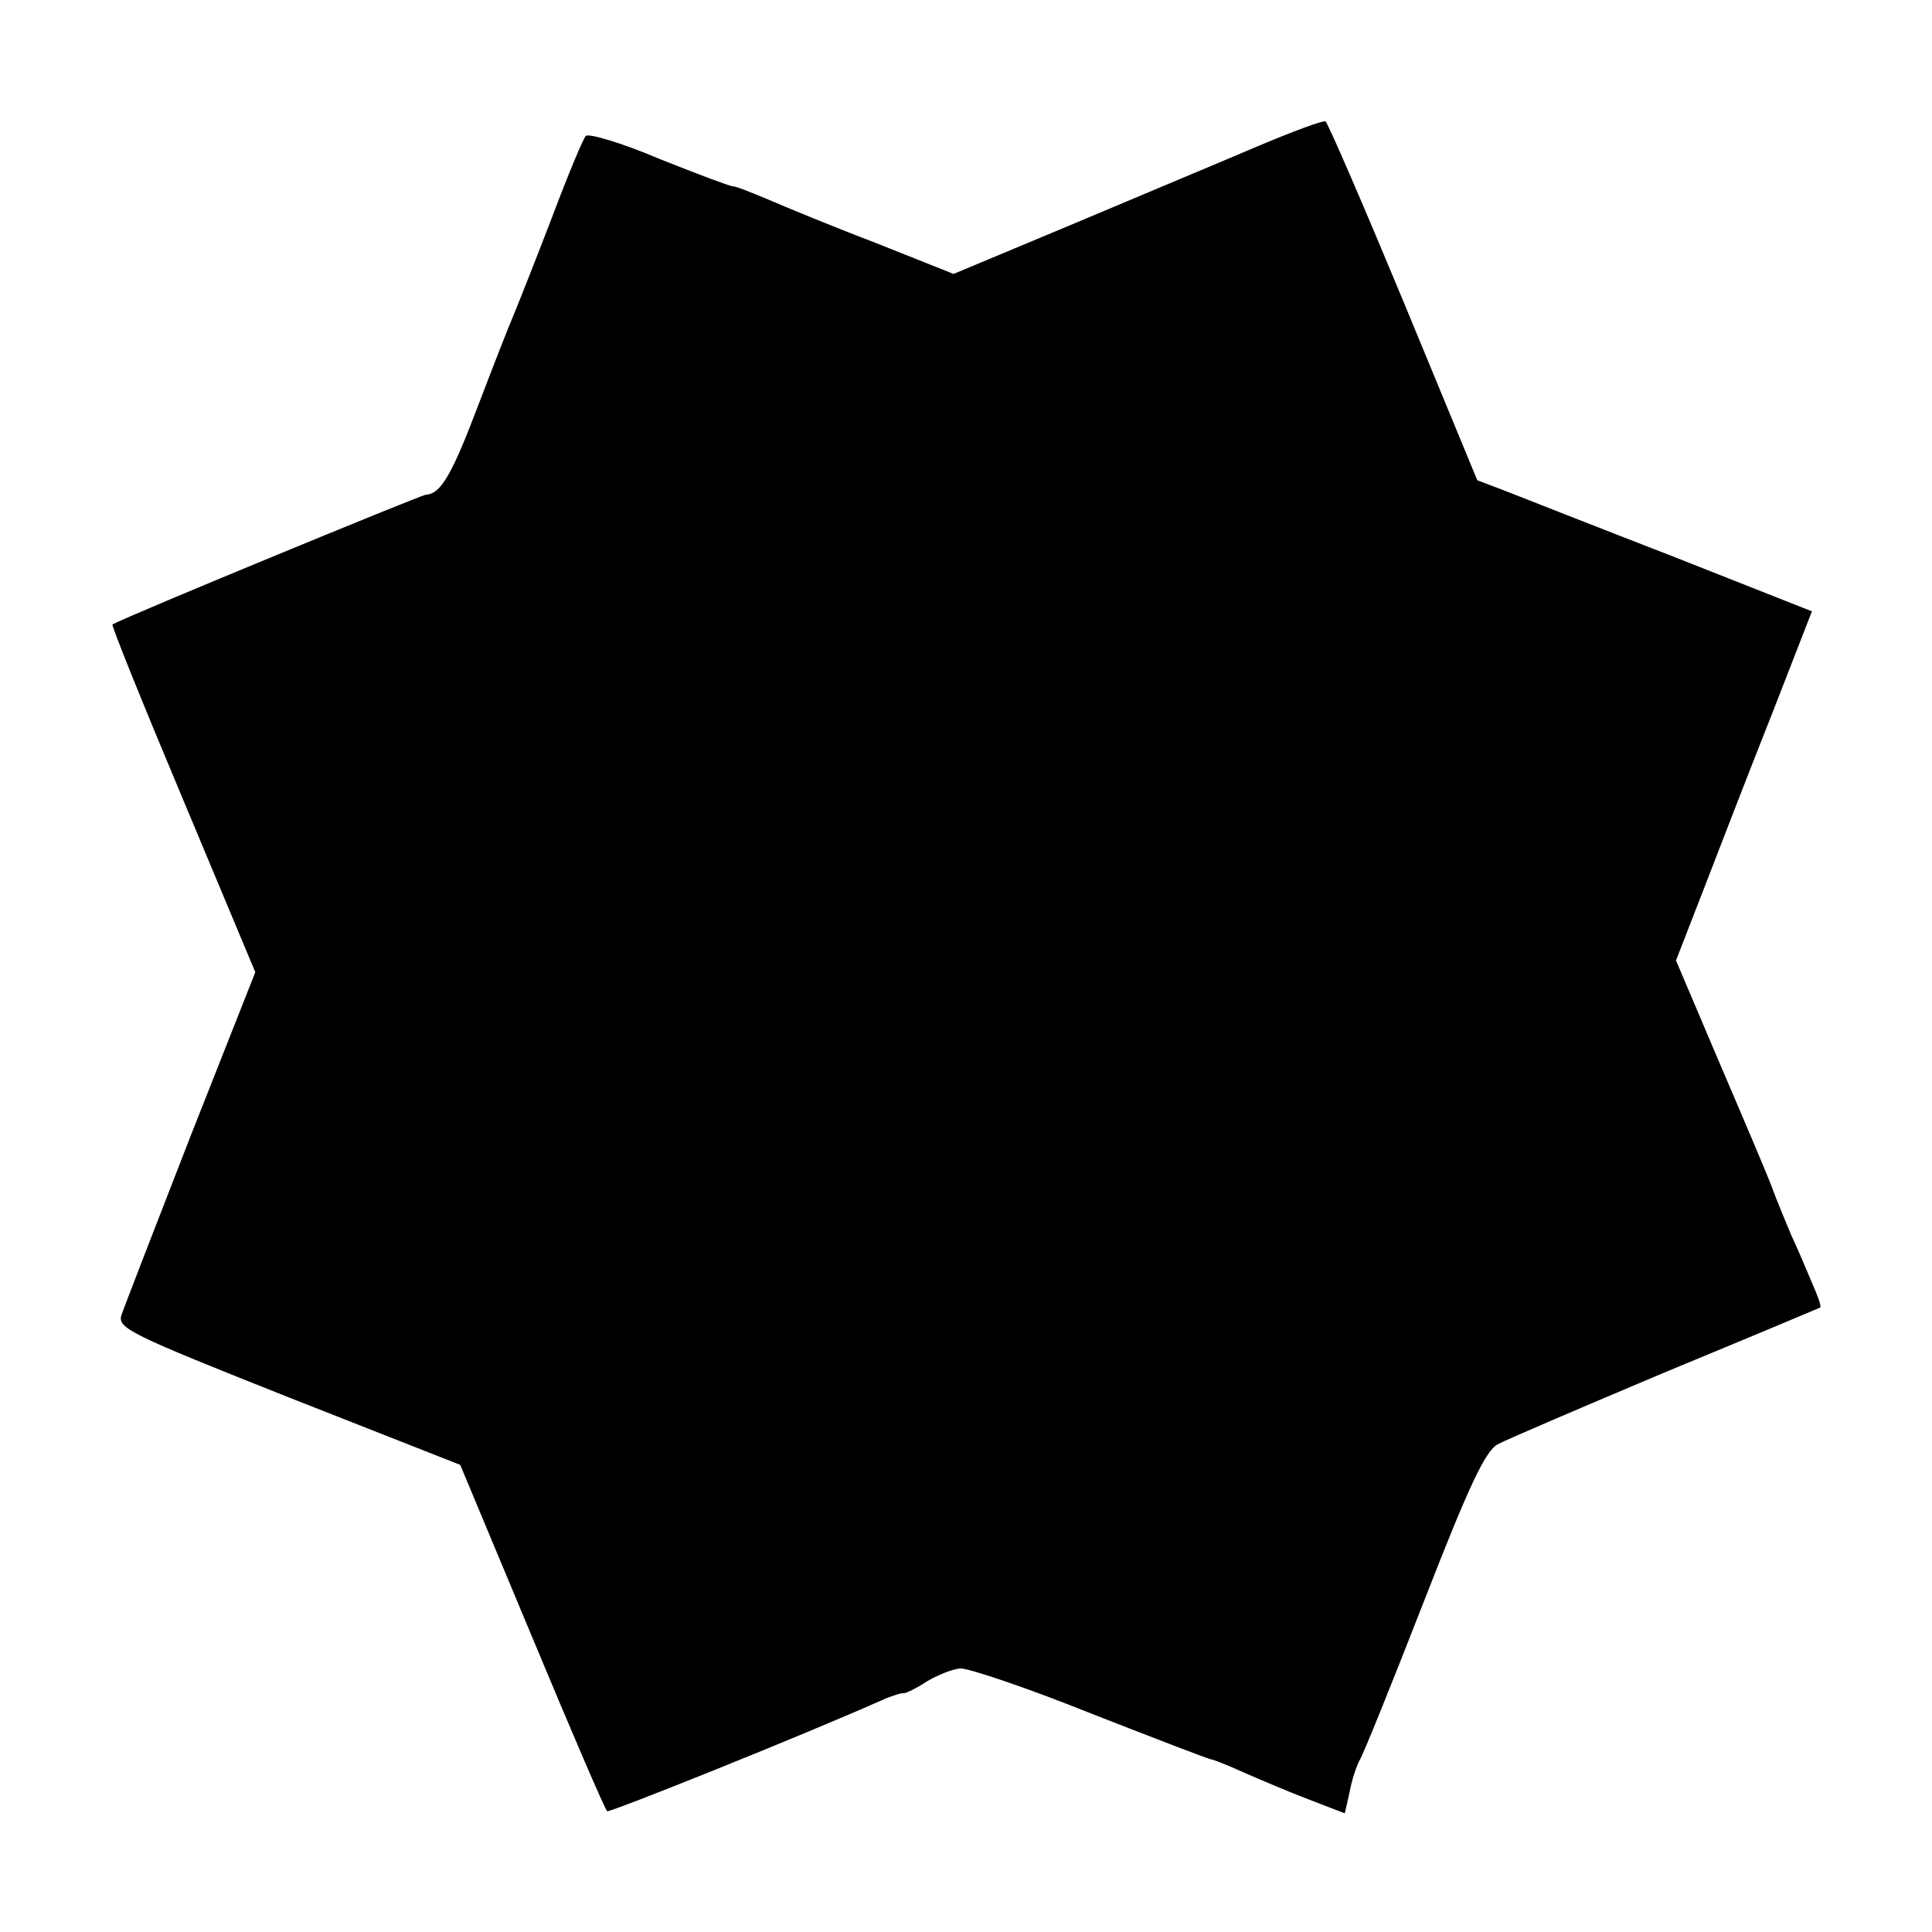 <svg version="1" xmlns="http://www.w3.org/2000/svg" width="373.333" height="373.333" viewBox="0 0 280 280"><path d="M182.5 21.1c-4.9 2.1-16.9 7.1-26.6 11.2l-17.7 7.4-11.3-4.5c-6.3-2.4-13.3-5.3-15.6-6.3-2.4-1-4.6-1.9-5.1-1.9-.4 0-5.2-1.8-10.7-4-5.4-2.3-10.2-3.7-10.6-3.3-.4.4-2.6 5.7-4.9 11.8-2.3 6-4.8 12.3-5.5 14-.7 1.6-3 7.5-5.1 13-3.9 10.3-5.5 13.1-7.7 13.2-.8.1-43.3 17.6-45.4 18.8-.2.1 4.4 11.5 10.2 25.3L37 140.9l-9.4 23.8c-5.1 13.1-9.6 24.7-10 25.9-.6 1.9 1.3 2.8 24.2 11.9l24.9 9.8 10.4 24.9c5.7 13.7 10.6 25.1 10.9 25.3.4.2 28.4-11 40.5-16.4 1.1-.4 2.2-.8 2.5-.7.3 0 1.8-.7 3.3-1.7 1.5-.9 3.7-1.8 4.9-1.9 1.3 0 9.9 2.9 19.1 6.6 9.2 3.6 17 6.6 17.3 6.6.2 0 2.3.8 4.7 1.9 2.3 1 6.5 2.8 9.4 3.9l5.2 2 .7-3.1c.3-1.7 1-3.8 1.5-4.7.5-.8 4.7-11.2 9.3-23 6.5-16.7 8.9-21.8 10.7-22.7 1.3-.7 12.3-5.4 24.4-10.5 12.1-5 22.1-9.2 22.3-9.3.2-.2-.4-1.8-1.2-3.6-.8-1.9-2.1-5-3-6.9-.8-1.9-2-4.8-2.6-6.4-.5-1.5-4-9.7-7.6-18.1l-6.5-15.3 4-10.3c2.2-5.7 6.6-17.1 9.9-25.4l5.8-14.9-20-7.9c-11.1-4.3-22-8.6-24.3-9.5l-4.2-1.6-10.7-25.9c-5.9-14.2-11-26-11.3-26.1-.3-.2-4.6 1.4-9.6 3.5z"/></svg>